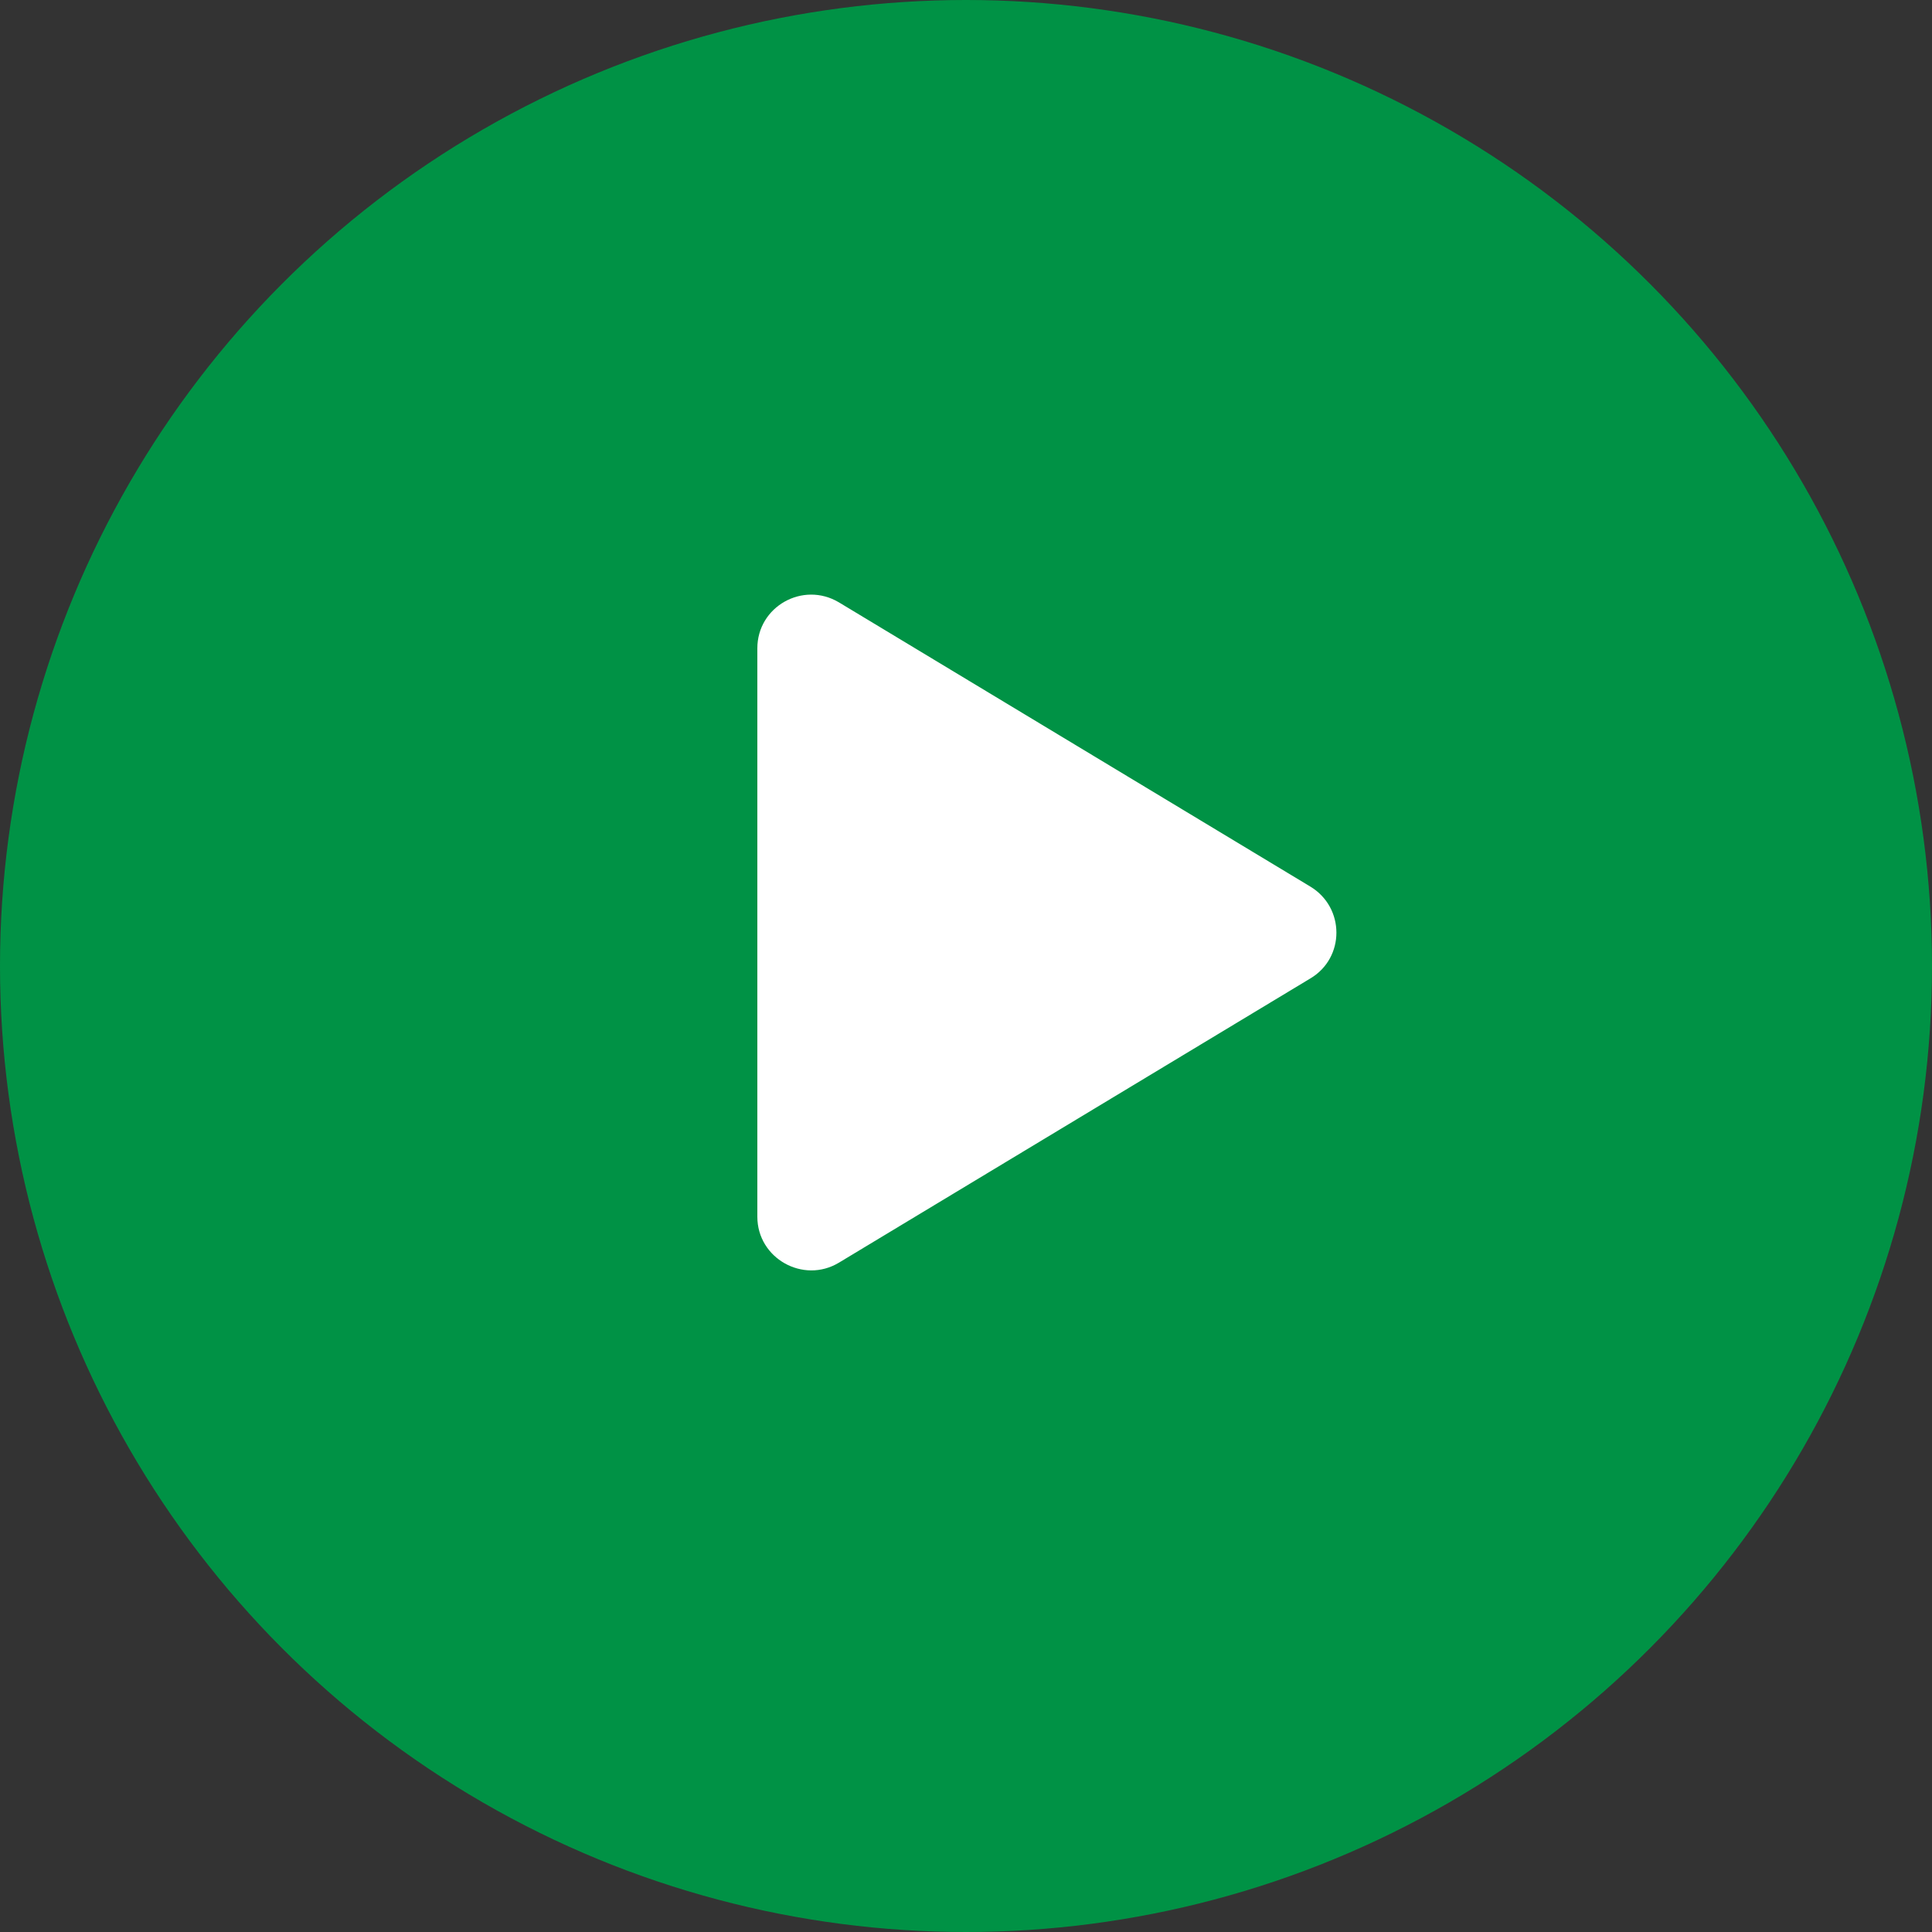 <?xml version="1.0" encoding="UTF-8"?>
<svg id="_レイヤー_2" data-name="レイヤー 2" xmlns="http://www.w3.org/2000/svg" viewBox="0 0 45 45">
  <rect x="0" y="0" width="45" height="45" fill="#333333" stroke="none"/>
  <defs>
    <style>
      .cls-1 {
        fill: #009245;
      }

      .cls-2 {
        fill: #fff;
      }
    </style>
  </defs>
  <g id="WHATS">
    <g>
      <circle class="cls-1" cx="22.5" cy="22.5" r="22.5"/>
      <path class="cls-2" d="M19.54,14.03l10.98,6.62c.81,.49,.81,1.66,0,2.14l-10.98,6.62c-.83,.5-1.9-.1-1.9-1.07V15.1c0-.97,1.06-1.57,1.9-1.07Z"/>
    </g>
  </g>
</svg>